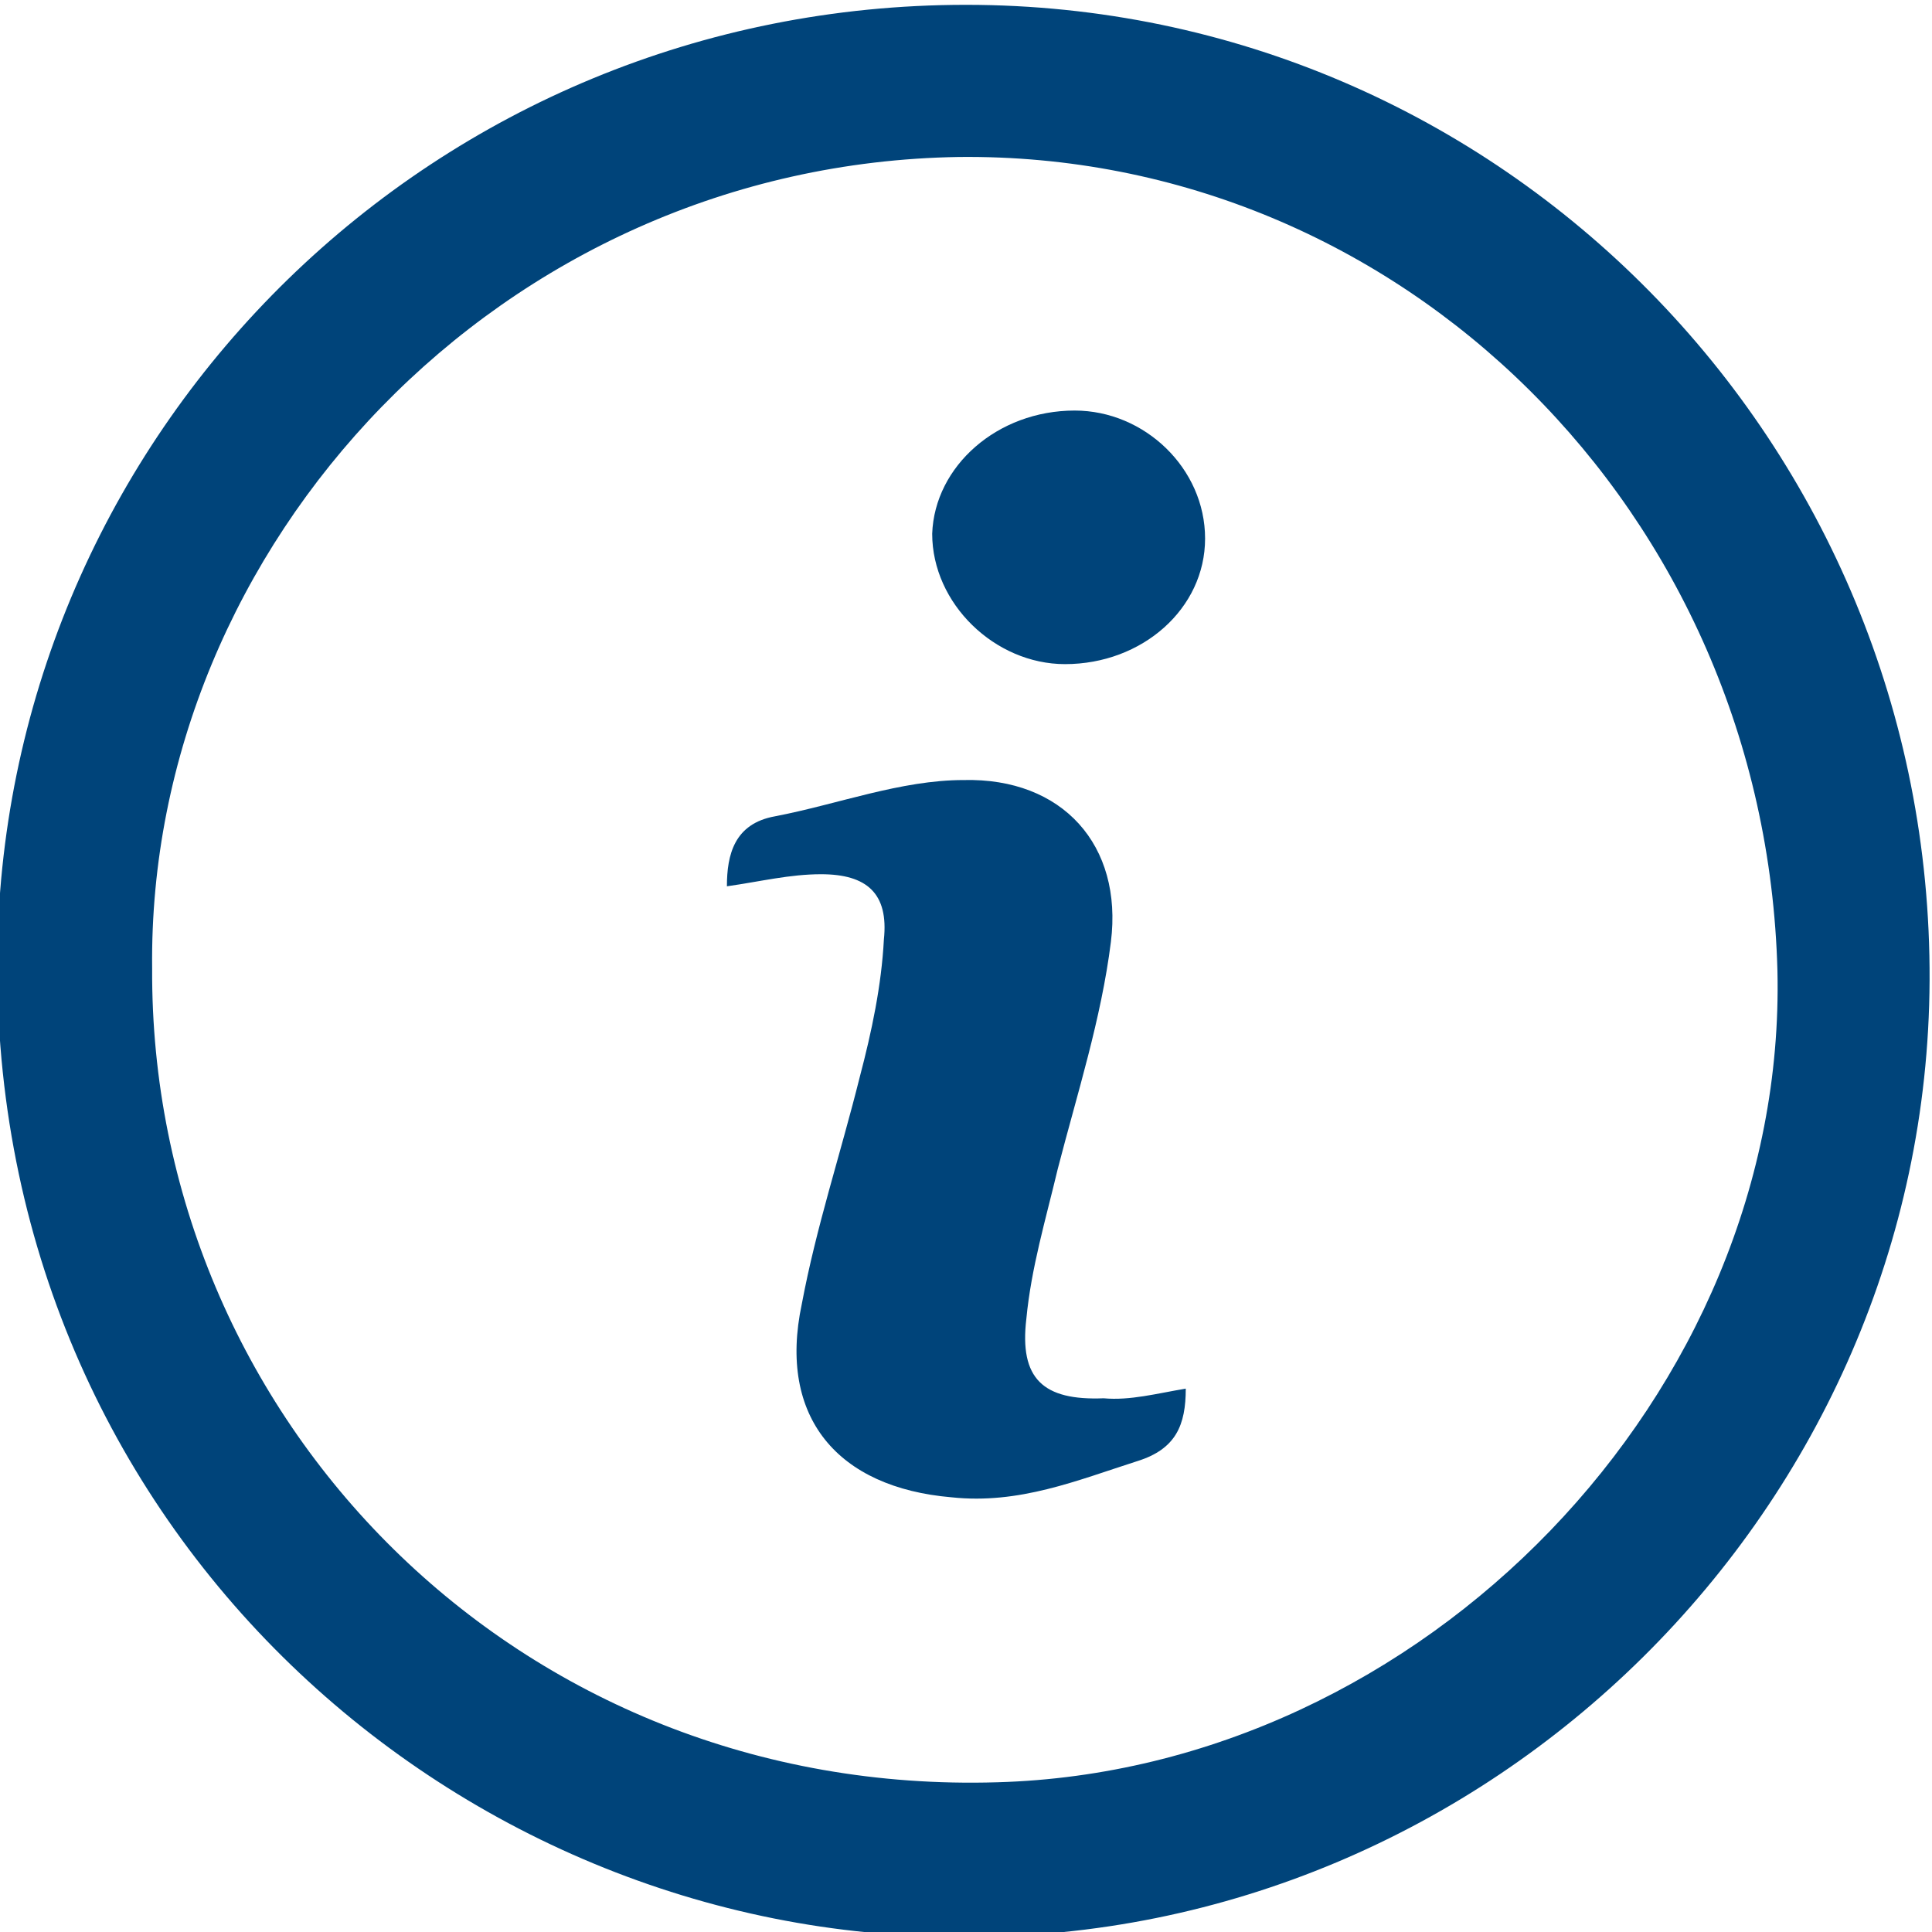 <?xml version="1.0" encoding="UTF-8"?>
<svg xmlns="http://www.w3.org/2000/svg" xmlns:xlink="http://www.w3.org/1999/xlink" id="Ebene_1" x="0px" y="0px" viewBox="0 0 80 80" style="enable-background:new 0 0 80 80;" xml:space="preserve">
<style type="text/css">
	.st0{fill:#00447A;}
</style>
<g>
	<path class="st0" d="M39.9,80.2C18.6,80.3-0.7,62.9-0.1,38.9C0.5,17.6,18,0.2,40,0.2c22.2,0,40,18.2,39.9,40.4   C79.8,62.4,61.7,80.3,39.9,80.2z M6.3,40.1c-0.1,18.6,15.1,34.3,35,33.7C58.9,73.3,74,57.7,73.6,40.2C73.1,21.2,58,6.3,39.7,6.5   C20.7,6.8,6.1,22.6,6.3,40.1z"></path>
	<path class="st0" d="M49.1,57.5c0,1.5-0.4,2.5-2,3c-2.5,0.8-4.9,1.8-7.7,1.5c-4.7-0.4-7.2-3.3-6.2-8c0.6-3.2,1.6-6.2,2.4-9.4   c0.5-1.9,0.9-3.8,1-5.7c0.2-1.9-0.7-2.7-2.6-2.7c-1.3,0-2.5,0.3-3.9,0.5c0-1.3,0.3-2.6,2-2.9c2.6-0.5,5.2-1.5,7.8-1.5   c4.1-0.1,6.6,2.7,6.1,6.7c-0.4,3.2-1.4,6.3-2.2,9.4c-0.5,2.1-1.1,4.1-1.3,6.2c-0.3,2.5,0.7,3.4,3.2,3.3   C46.8,58,47.9,57.7,49.1,57.5z"></path>
	<path class="st0" d="M44.5,17c2.9,0,5.4,2.4,5.4,5.3c0,2.9-2.6,5.2-5.8,5.2c-2.9,0-5.5-2.5-5.5-5.4C38.7,19.3,41.3,17,44.5,17z"></path>
</g>
</svg>
